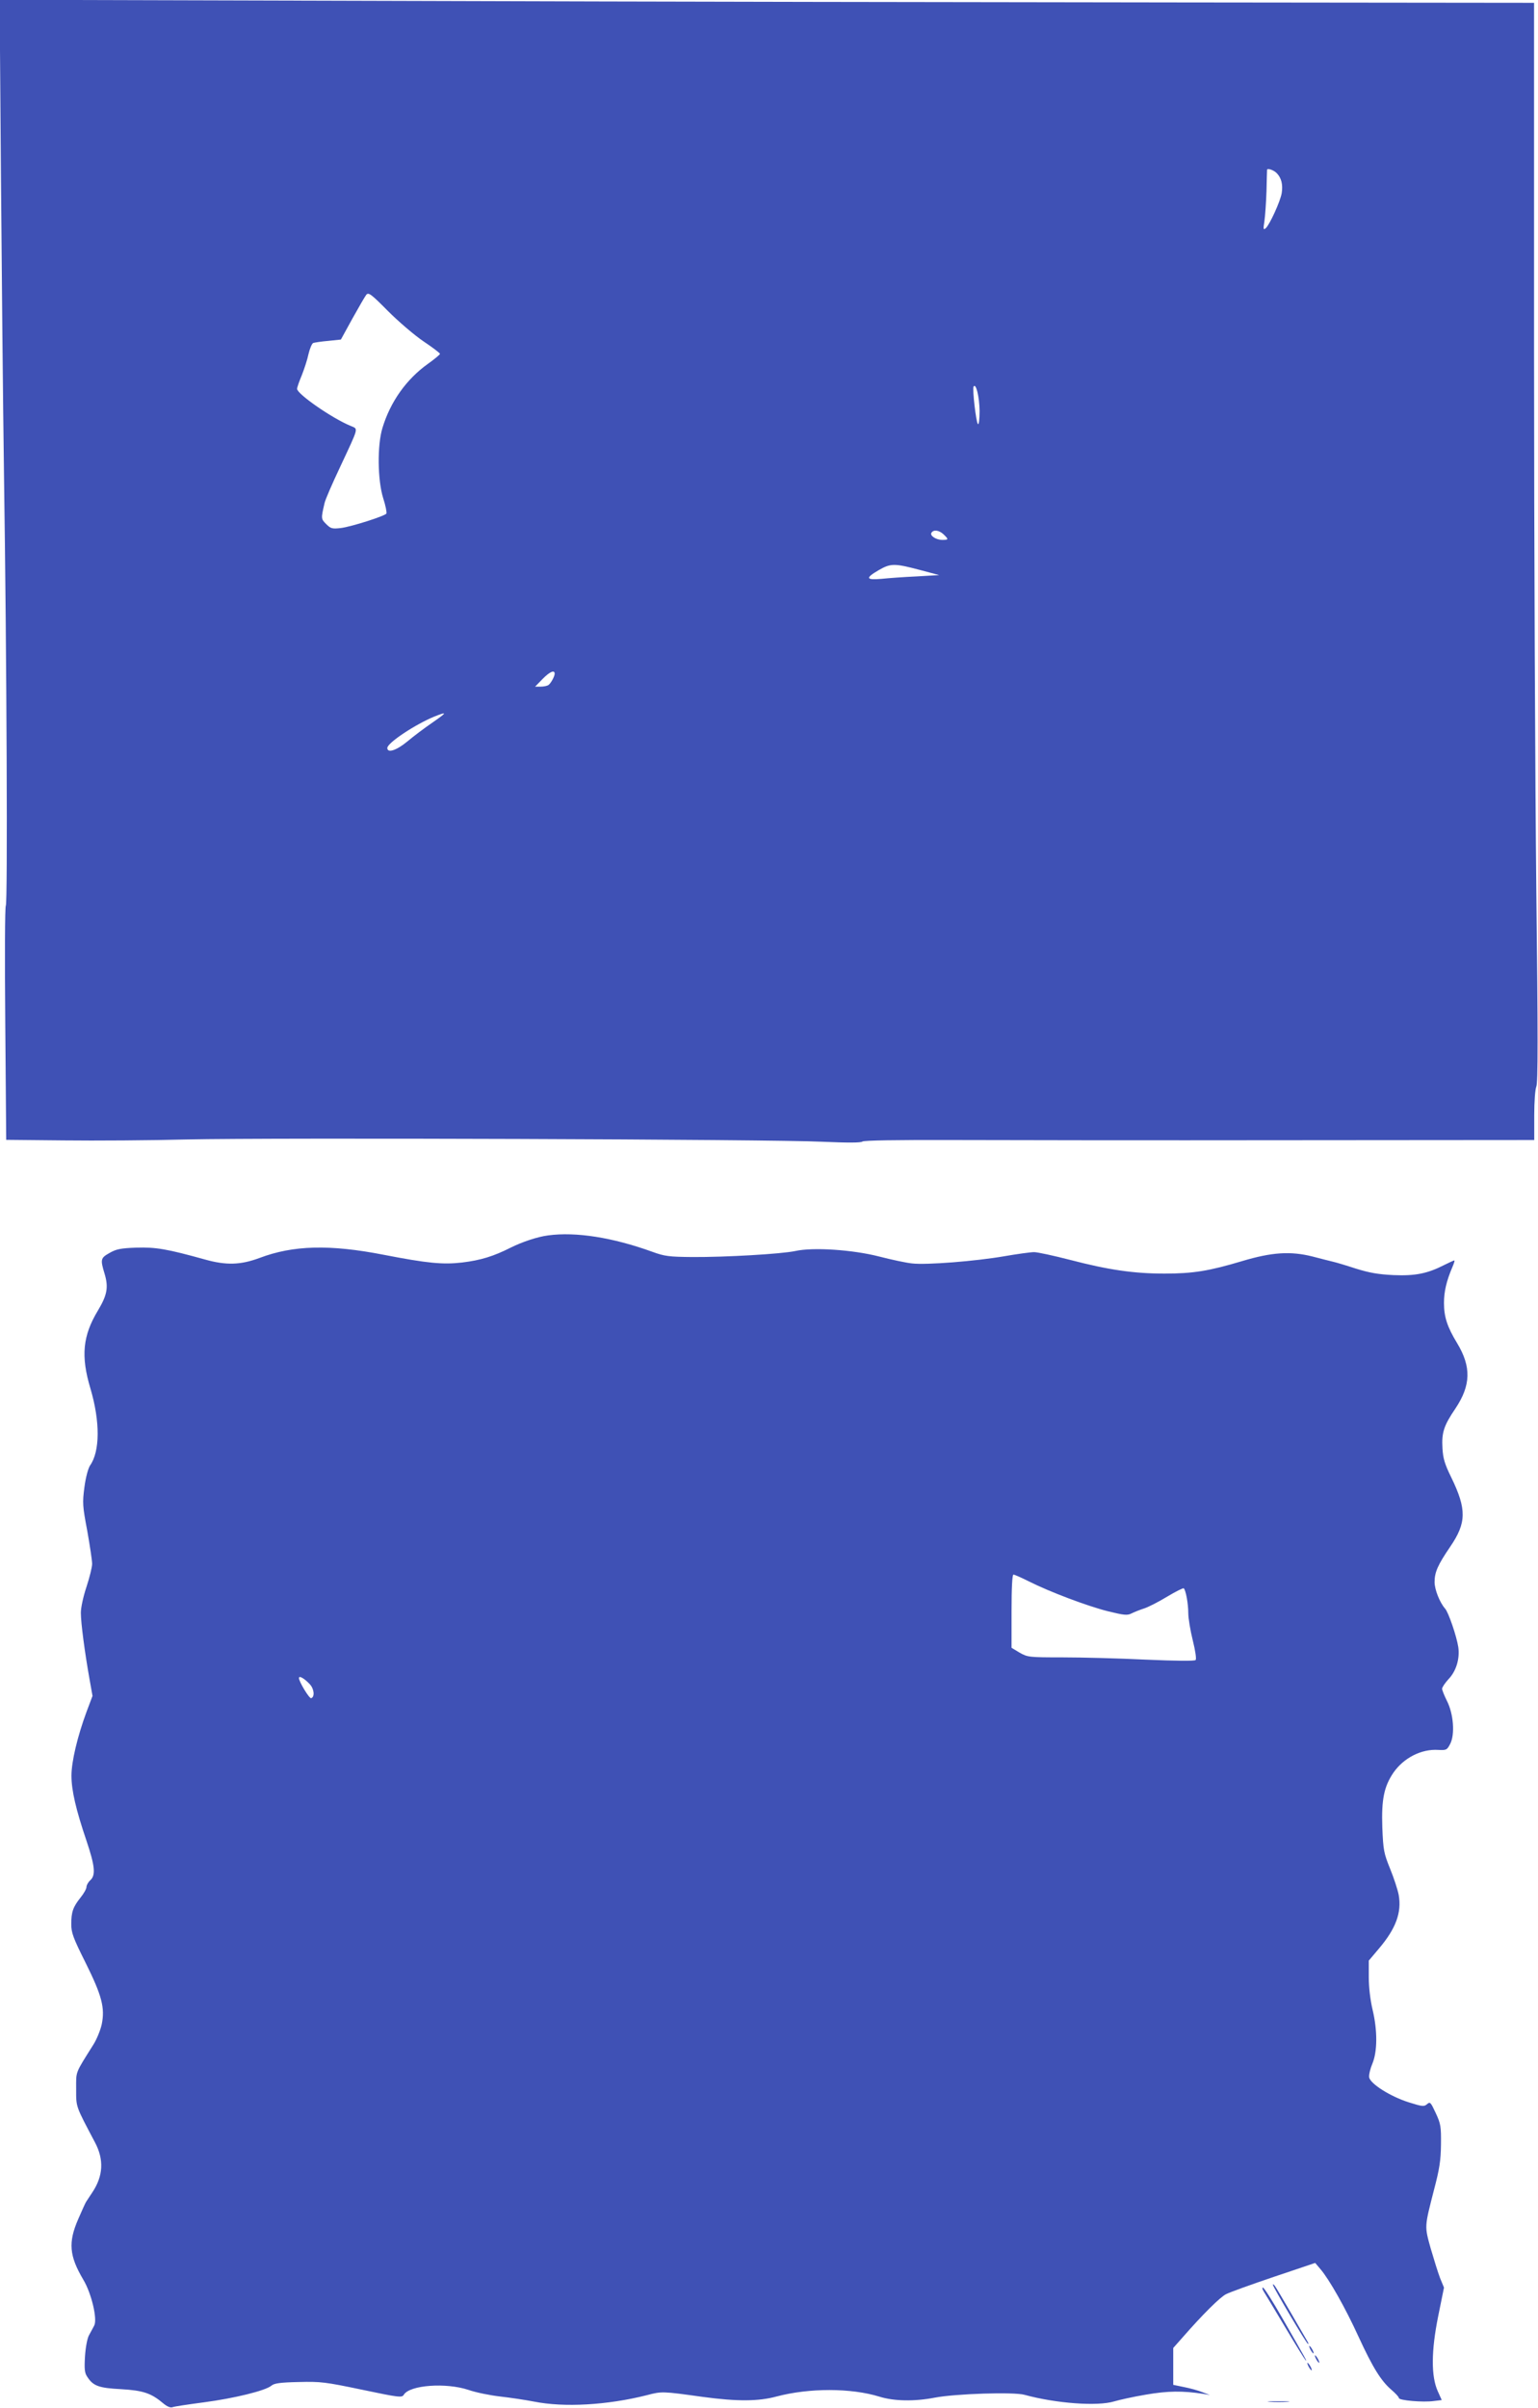 <?xml version="1.0" standalone="no"?>
<!DOCTYPE svg PUBLIC "-//W3C//DTD SVG 20010904//EN"
 "http://www.w3.org/TR/2001/REC-SVG-20010904/DTD/svg10.dtd">
<svg version="1.0" xmlns="http://www.w3.org/2000/svg"
 width="818pt" height="1280pt" viewBox="0 0 818 1280"
 preserveAspectRatio="xMidYMid meet">
<g transform="translate(0,1280) scale(0.1,-0.1)"
fill="#3f51b5" stroke="none">
<path d="M5 11873 c4 -510 11 -1220 16 -1578 15 -1004 20 -2296 10 -2309 -5
-6 -6 -277 -3 -628 l5 -617 306 -3 c168 -2 464 0 656 5 464 10 3114 1 3375
-12 139 -6 209 -6 217 1 8 6 177 9 490 8 263 -1 1064 -2 1781 -1 l1302 1 0
130 c0 76 5 139 11 154 9 19 9 277 0 1043 -6 560 -12 1851 -12 2868 l0 1850
-1877 2 c-1032 1 -2869 4 -4081 8 l-2203 6 7 -928z m6785 7 c25 -25 34 -61 27
-106 -7 -44 -65 -170 -85 -187 -13 -11 -14 -6 -7 38 4 28 9 100 11 160 1 61 3
111 3 113 3 9 35 -2 51 -18z m-4537 -895 c48 -32 87 -62 87 -66 0 -4 -29 -28
-64 -53 -115 -82 -200 -202 -242 -341 -28 -92 -26 -277 4 -373 13 -40 20 -77
17 -82 -8 -13 -186 -70 -243 -77 -45 -5 -53 -3 -77 21 -28 28 -28 29 -9 111 3
17 41 104 84 195 101 216 96 198 55 216 -100 41 -285 170 -285 197 0 7 11 39
25 72 13 33 30 84 36 114 7 29 18 55 25 58 7 2 43 8 80 11 l67 7 61 111 c34
61 67 118 74 127 12 14 25 5 115 -86 56 -56 141 -129 190 -162z m2957 -369 c0
-47 -4 -76 -9 -70 -10 11 -30 185 -23 199 13 21 31 -55 32 -129z m-192 -656
c28 -27 28 -30 -6 -30 -34 0 -68 23 -58 38 11 18 40 14 64 -8z m-128 -189
l105 -28 -120 -7 c-66 -3 -150 -9 -187 -13 -83 -7 -87 4 -15 46 64 37 84 37
217 2z m-1940 -552 c0 -15 -21 -53 -34 -61 -6 -4 -24 -8 -41 -8 l-29 0 39 40
c38 39 65 51 65 29z m-650 -260 c-41 -28 -101 -73 -133 -100 -58 -48 -107 -64
-107 -35 0 27 148 125 250 167 71 28 69 23 -10 -32z"/>
<path d="M2915 6233 c-56 -7 -139 -35 -199 -65 -91 -46 -159 -67 -258 -79
-103 -12 -185 -4 -417 41 -287 56 -482 51 -661 -17 -100 -37 -176 -40 -290 -8
-202 56 -260 66 -365 63 -84 -3 -107 -8 -142 -28 -48 -27 -50 -34 -27 -110 22
-73 14 -114 -35 -196 -81 -134 -92 -242 -40 -415 52 -176 51 -334 -2 -409 -10
-15 -23 -62 -30 -115 -11 -84 -10 -100 15 -232 14 -79 26 -158 26 -176 0 -18
-14 -73 -30 -122 -17 -51 -30 -110 -30 -138 0 -54 21 -212 46 -352 l16 -90
-32 -85 c-48 -130 -80 -264 -80 -339 0 -78 24 -181 80 -346 45 -134 50 -183
20 -210 -11 -10 -20 -26 -20 -35 0 -10 -14 -35 -31 -56 -41 -51 -50 -78 -50
-142 0 -46 10 -73 76 -205 87 -175 104 -240 86 -328 -7 -31 -27 -81 -46 -110
-97 -155 -90 -136 -90 -234 0 -97 -4 -86 100 -283 49 -92 44 -179 -14 -266
-14 -21 -29 -44 -33 -50 -4 -6 -23 -48 -42 -92 -54 -124 -48 -195 27 -322 44
-73 76 -211 58 -244 -7 -13 -19 -36 -28 -52 -9 -16 -18 -65 -21 -112 -4 -67
-2 -88 12 -108 31 -49 62 -60 180 -66 118 -7 160 -21 225 -76 19 -16 38 -24
48 -20 9 4 84 15 167 26 160 21 329 62 360 89 14 12 46 17 145 19 117 3 141 0
337 -41 200 -42 212 -43 222 -26 32 51 224 65 344 25 40 -14 116 -29 168 -35
53 -6 134 -18 180 -27 160 -32 390 -19 600 34 80 21 82 21 297 -9 185 -25 297
-24 393 2 174 46 396 46 548 -1 77 -24 186 -26 294 -5 110 21 421 31 477 15
168 -46 389 -62 477 -35 27 8 103 25 169 36 116 20 195 21 305 4 l35 -6 -40
15 c-22 9 -66 21 -97 27 l-58 12 0 98 0 98 47 53 c110 126 202 217 234 233 19
10 133 51 254 92 l220 74 28 -33 c47 -55 132 -205 202 -358 76 -165 120 -236
176 -284 21 -18 39 -37 39 -43 0 -13 129 -24 186 -16 l42 5 -21 47 c-36 79
-35 215 2 398 l31 153 -21 51 c-11 29 -33 100 -50 158 -33 119 -33 112 18 311
29 110 36 155 37 240 1 96 -1 110 -28 168 -27 58 -30 61 -46 47 -16 -14 -25
-13 -98 10 -98 31 -205 99 -210 133 -2 13 6 46 17 72 27 64 28 176 1 288 -12
51 -20 118 -20 172 l0 88 54 64 c90 106 122 192 105 286 -5 26 -25 88 -45 137
-34 84 -37 99 -42 221 -5 149 9 217 59 291 55 79 149 127 239 121 42 -2 46 -1
63 32 26 50 18 159 -17 228 -14 28 -26 58 -26 65 0 8 15 30 33 50 42 43 62
110 53 172 -9 58 -52 184 -70 204 -29 33 -56 102 -56 141 0 53 17 91 83 188
87 127 88 199 6 368 -35 71 -44 101 -47 155 -5 84 7 121 69 212 82 123 85 221
9 347 -53 87 -70 140 -70 214 0 60 13 116 44 189 9 20 14 37 11 37 -3 0 -27
-11 -53 -24 -90 -46 -155 -59 -271 -54 -82 4 -127 12 -201 35 -52 17 -106 33
-120 36 -14 3 -63 16 -110 28 -116 29 -215 23 -375 -25 -174 -52 -259 -66
-411 -66 -165 0 -300 20 -503 73 -86 22 -172 41 -191 41 -19 0 -91 -10 -160
-22 -151 -26 -413 -47 -489 -38 -31 3 -110 20 -176 37 -141 36 -351 50 -445
29 -75 -16 -373 -33 -546 -32 -126 1 -149 4 -215 28 -210 76 -406 107 -554 87z
m2557 -1839 c111 -56 313 -132 421 -159 86 -21 103 -23 126 -11 14 7 44 19 66
26 22 7 77 35 123 63 45 27 85 47 88 44 11 -10 24 -82 24 -132 0 -27 11 -93
24 -145 14 -56 20 -99 15 -104 -5 -6 -105 -5 -266 2 -142 7 -341 12 -442 12
-179 0 -185 1 -228 25 l-43 26 0 194 c0 127 4 195 10 195 6 0 42 -16 82 -36z
m-3824 -547 c23 -25 27 -67 7 -74 -10 -3 -65 88 -65 107 0 15 29 -2 58 -33z"/>
<path d="M6770 655 c0 -11 180 -315 187 -315 2 0 2 3 0 8 -28 49 -163 282
-174 297 -7 11 -13 15 -13 10z"/>
<path d="M6722 618 c8 -13 59 -97 113 -188 54 -91 103 -169 108 -175 11 -11 9
-7 -123 223 -51 89 -97 162 -103 162 -5 0 -3 -10 5 -22z"/>
<path d="M6970 310 c6 -11 13 -20 16 -20 2 0 0 9 -6 20 -6 11 -13 20 -16 20
-2 0 0 -9 6 -20z"/>
<path d="M7000 260 c6 -11 13 -20 16 -20 2 0 0 9 -6 20 -6 11 -13 20 -16 20
-2 0 0 -9 6 -20z"/>
<path d="M6960 220 c6 -11 13 -20 16 -20 2 0 0 9 -6 20 -6 11 -13 20 -16 20
-2 0 0 -9 6 -20z"/>
<path d="M6753 33 c26 -2 68 -2 95 0 26 2 4 3 -48 3 -52 0 -74 -1 -47 -3z"/>
</g>
</svg>
